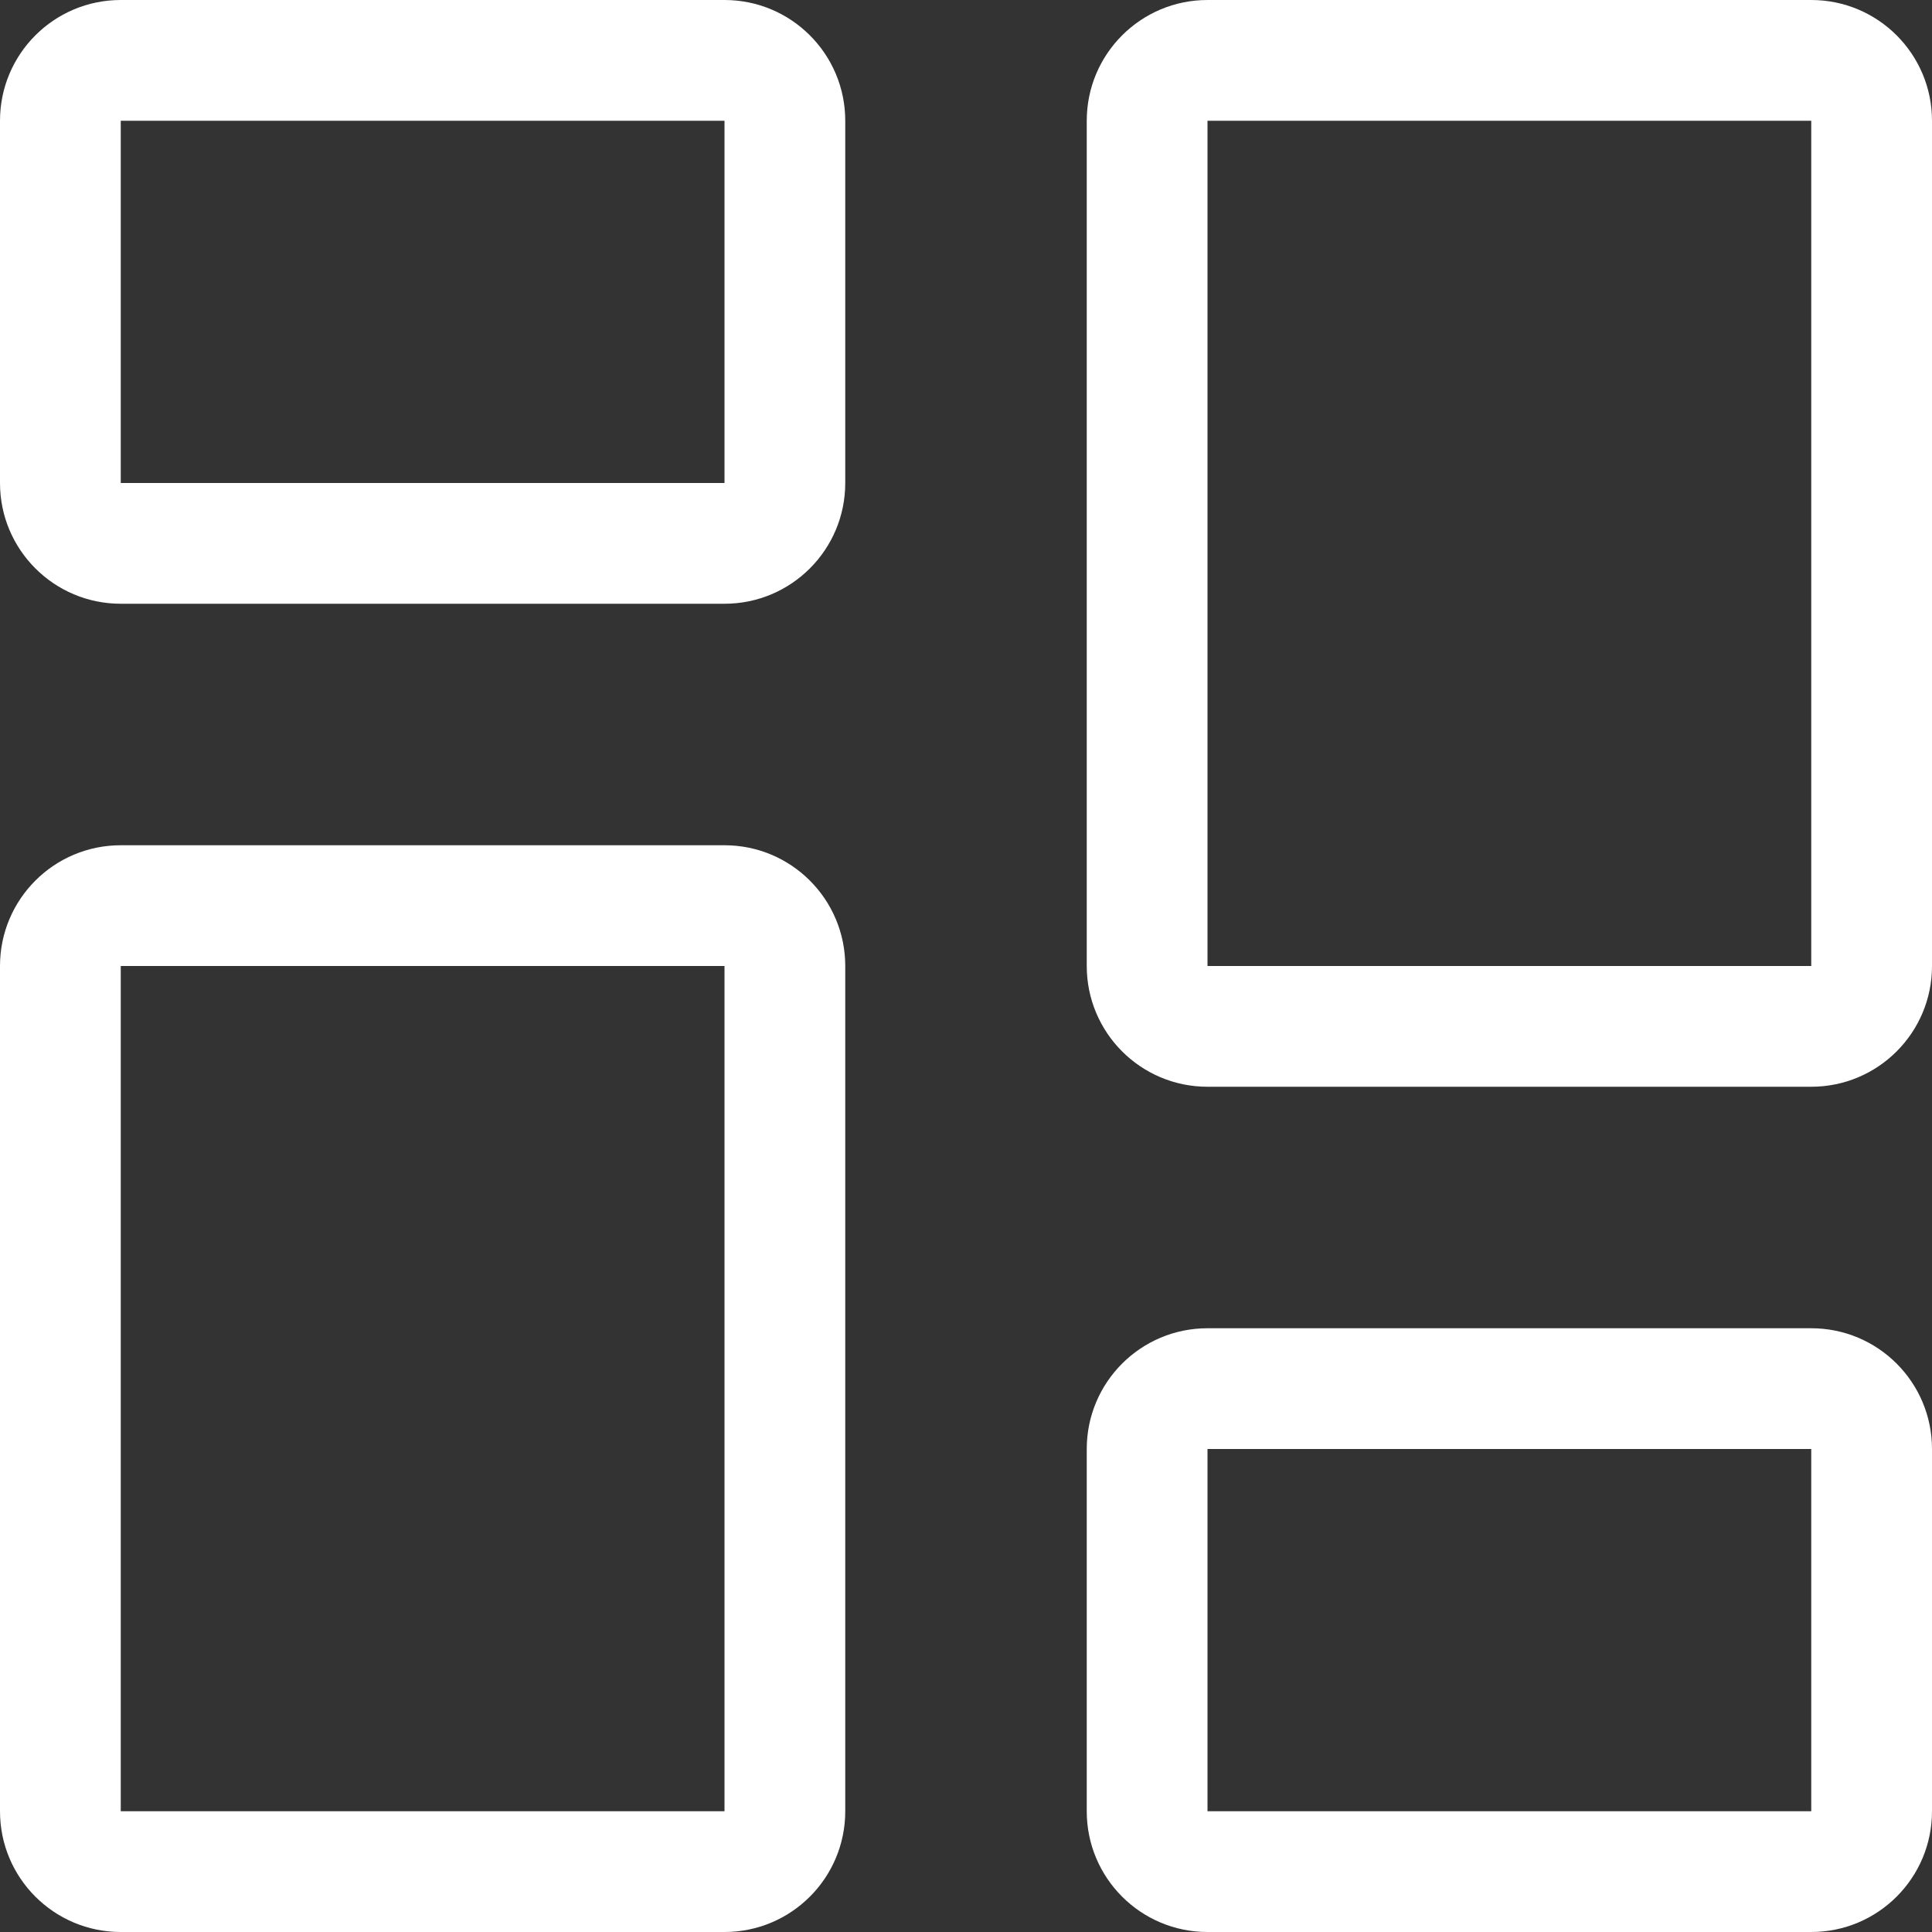 <?xml version="1.0" encoding="UTF-8"?> <svg xmlns="http://www.w3.org/2000/svg" width="32" height="32" viewBox="0 0 32 32" fill="none"><rect x="0" y="0" width="32" height="32" fill="#333333" stroke="none"/><path d="M12 2V8H2L2 2H12ZM2 0C0.895 0 0 0.895 0 2V8C0 9.105 0.895 10 2 10H12C13.105 10 14 9.105 14 8V2C14 0.895 13.105 0 12 0H2Z" fill="white"></path><path d="M30 24V30H20V24H30ZM20 22C18.895 22 18 22.895 18 24V30C18 31.105 18.895 32 20 32H30C31.105 32 32 31.105 32 30V24C32 22.895 31.105 22 30 22H20Z" fill="white"></path><path d="M12 16V30H2L2 16H12ZM2 14C0.895 14 0 14.895 0 16V30C0 31.105 0.895 32 2 32H12C13.105 32 14 31.105 14 30V16C14 14.895 13.105 14 12 14H2Z" fill="white"></path><path d="M30 2V16H20V2H30ZM20 0C18.895 0 18 0.895 18 2V16C18 17.105 18.895 18 20 18H30C31.105 18 32 17.105 32 16V2C32 0.895 31.105 0 30 0H20Z" fill="white"></path></svg> 
